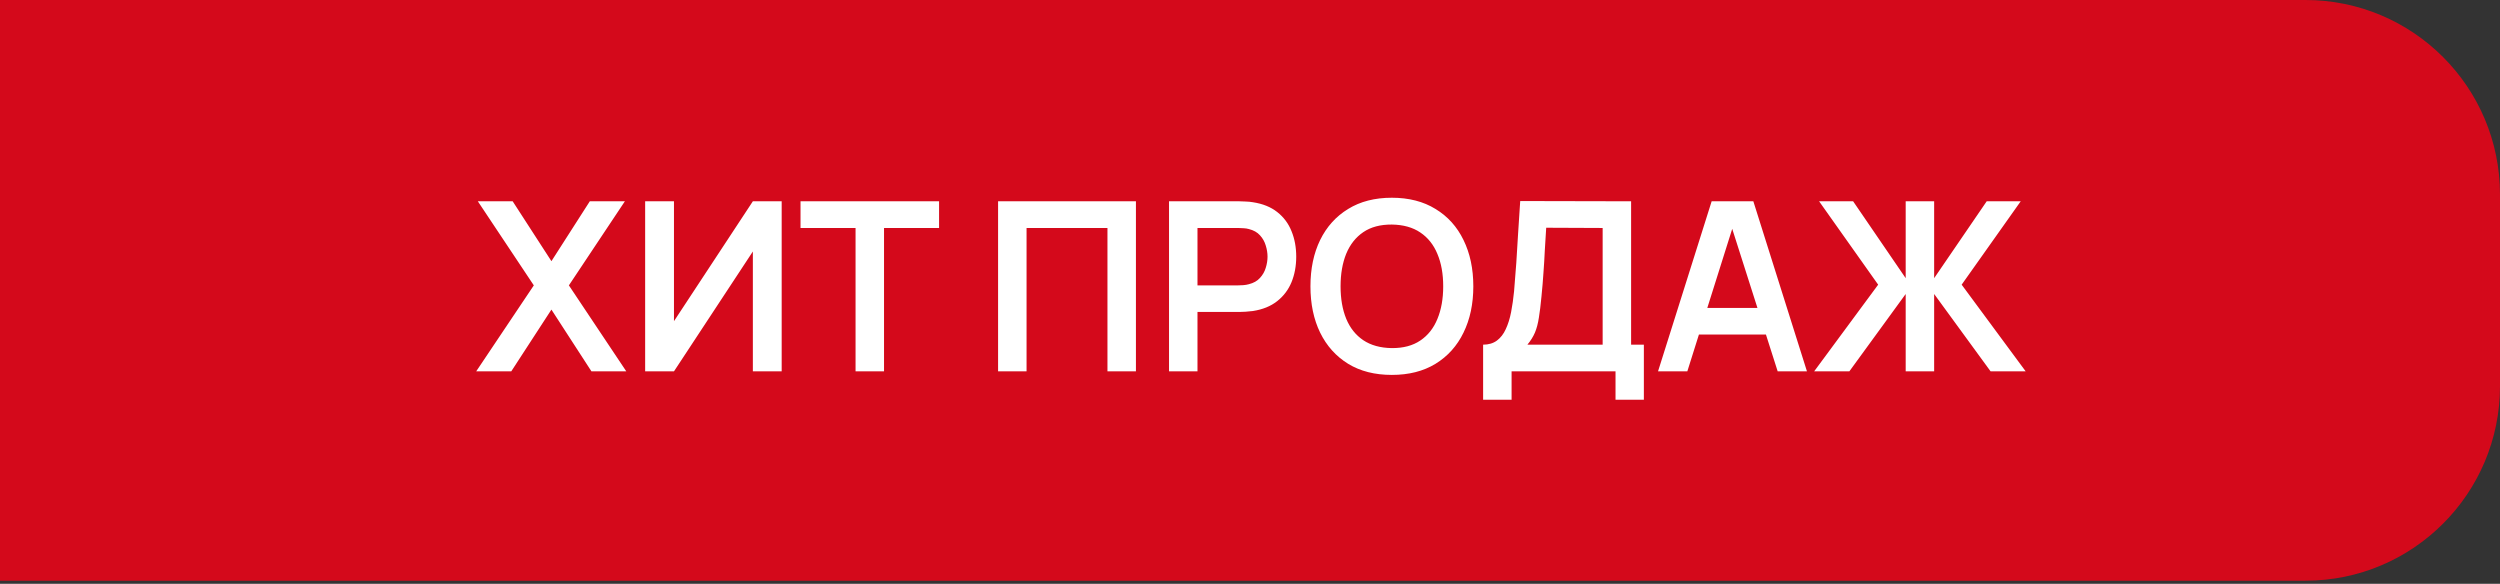 <?xml version="1.0" encoding="UTF-8"?> <svg xmlns="http://www.w3.org/2000/svg" width="167" height="39" viewBox="0 0 167 39" fill="none"><rect x="0" y="0" width="167" height="39" fill="#333333" stroke="none"/><path d="M0 0H154C161.18 0 167 5.82 167 13V25.791C167 32.971 161.18 38.791 154 38.791H0V0Z" fill="#D4091B"></path><path d="M31.809 24.807L35.659 19.063L31.919 13.446H34.247L36.835 17.446L39.399 13.446H41.742L38.002 19.063L41.837 24.807H39.509L36.835 20.681L34.152 24.807H31.809ZM52.216 24.807H50.291V16.799L45.021 24.807H43.096V13.446H45.021V21.454L50.291 13.446H52.216V24.807ZM57.151 24.807V15.229H53.475V13.446H62.73V15.229H59.053V24.807H57.151ZM66.672 24.807V13.446H75.88V24.807H73.978V15.229H68.574V24.807H66.672ZM78.091 24.807V13.446H82.785C82.896 13.446 83.038 13.451 83.211 13.462C83.385 13.467 83.545 13.483 83.693 13.509C84.35 13.609 84.892 13.827 85.318 14.164C85.749 14.501 86.067 14.927 86.273 15.442C86.483 15.952 86.588 16.52 86.588 17.146C86.588 17.767 86.483 18.335 86.273 18.85C86.062 19.361 85.741 19.784 85.31 20.121C84.884 20.457 84.345 20.675 83.693 20.776C83.545 20.797 83.382 20.812 83.204 20.823C83.03 20.833 82.891 20.839 82.785 20.839H79.992V24.807H78.091ZM79.992 19.063H82.706C82.812 19.063 82.93 19.058 83.061 19.048C83.193 19.037 83.314 19.016 83.424 18.985C83.74 18.906 83.987 18.766 84.166 18.566C84.35 18.366 84.479 18.14 84.553 17.888C84.632 17.635 84.671 17.388 84.671 17.146C84.671 16.904 84.632 16.657 84.553 16.404C84.479 16.147 84.35 15.918 84.166 15.718C83.987 15.518 83.74 15.379 83.424 15.3C83.314 15.268 83.193 15.25 83.061 15.245C82.93 15.234 82.812 15.229 82.706 15.229H79.992V19.063ZM92.974 25.044C91.838 25.044 90.865 24.797 90.055 24.302C89.245 23.802 88.621 23.108 88.185 22.219C87.753 21.33 87.538 20.299 87.538 19.127C87.538 17.954 87.753 16.923 88.185 16.034C88.621 15.145 89.245 14.453 90.055 13.959C90.865 13.459 91.838 13.209 92.974 13.209C94.11 13.209 95.083 13.459 95.893 13.959C96.708 14.453 97.332 15.145 97.763 16.034C98.199 16.923 98.418 17.954 98.418 19.127C98.418 20.299 98.199 21.33 97.763 22.219C97.332 23.108 96.708 23.802 95.893 24.302C95.083 24.797 94.11 25.044 92.974 25.044ZM92.974 23.253C93.736 23.258 94.37 23.09 94.875 22.748C95.385 22.406 95.767 21.925 96.019 21.304C96.277 20.683 96.406 19.958 96.406 19.127C96.406 18.295 96.277 17.575 96.019 16.965C95.767 16.349 95.385 15.871 94.875 15.529C94.37 15.187 93.736 15.011 92.974 15C92.211 14.995 91.577 15.163 91.072 15.505C90.567 15.847 90.186 16.328 89.928 16.949C89.676 17.57 89.55 18.295 89.55 19.127C89.55 19.958 89.676 20.681 89.928 21.296C90.181 21.906 90.559 22.382 91.064 22.724C91.575 23.066 92.211 23.242 92.974 23.253ZM99.072 26.701V23.024C99.441 23.024 99.748 22.932 99.996 22.748C100.243 22.564 100.44 22.309 100.587 21.983C100.74 21.657 100.858 21.278 100.942 20.846C101.026 20.41 101.092 19.947 101.14 19.458C101.197 18.811 101.247 18.177 101.289 17.556C101.332 16.93 101.371 16.284 101.408 15.616C101.45 14.942 101.497 14.214 101.55 13.43L108.958 13.446V23.024H109.81V26.701H107.917V24.807H100.974V26.701H99.072ZM102.031 23.024H107.057V15.229L103.286 15.213C103.249 15.765 103.217 16.281 103.191 16.76C103.17 17.233 103.141 17.714 103.104 18.203C103.073 18.693 103.028 19.226 102.97 19.805C102.917 20.373 102.859 20.846 102.796 21.225C102.739 21.604 102.652 21.933 102.536 22.211C102.42 22.485 102.252 22.756 102.031 23.024ZM110.756 24.807L114.338 13.446H117.123L120.705 24.807H118.749L115.498 14.614H115.924L112.713 24.807H110.756ZM112.753 22.346V20.57H118.717V22.346H112.753ZM121.185 24.807L125.461 19.016L121.516 13.446H123.789L127.3 18.582V13.446H129.201V18.582L132.712 13.446H134.984L131.039 19.016L135.316 24.807H132.972L129.201 19.639V24.807H127.3V19.639L123.536 24.807H121.185Z" fill="white"></path></svg> 
